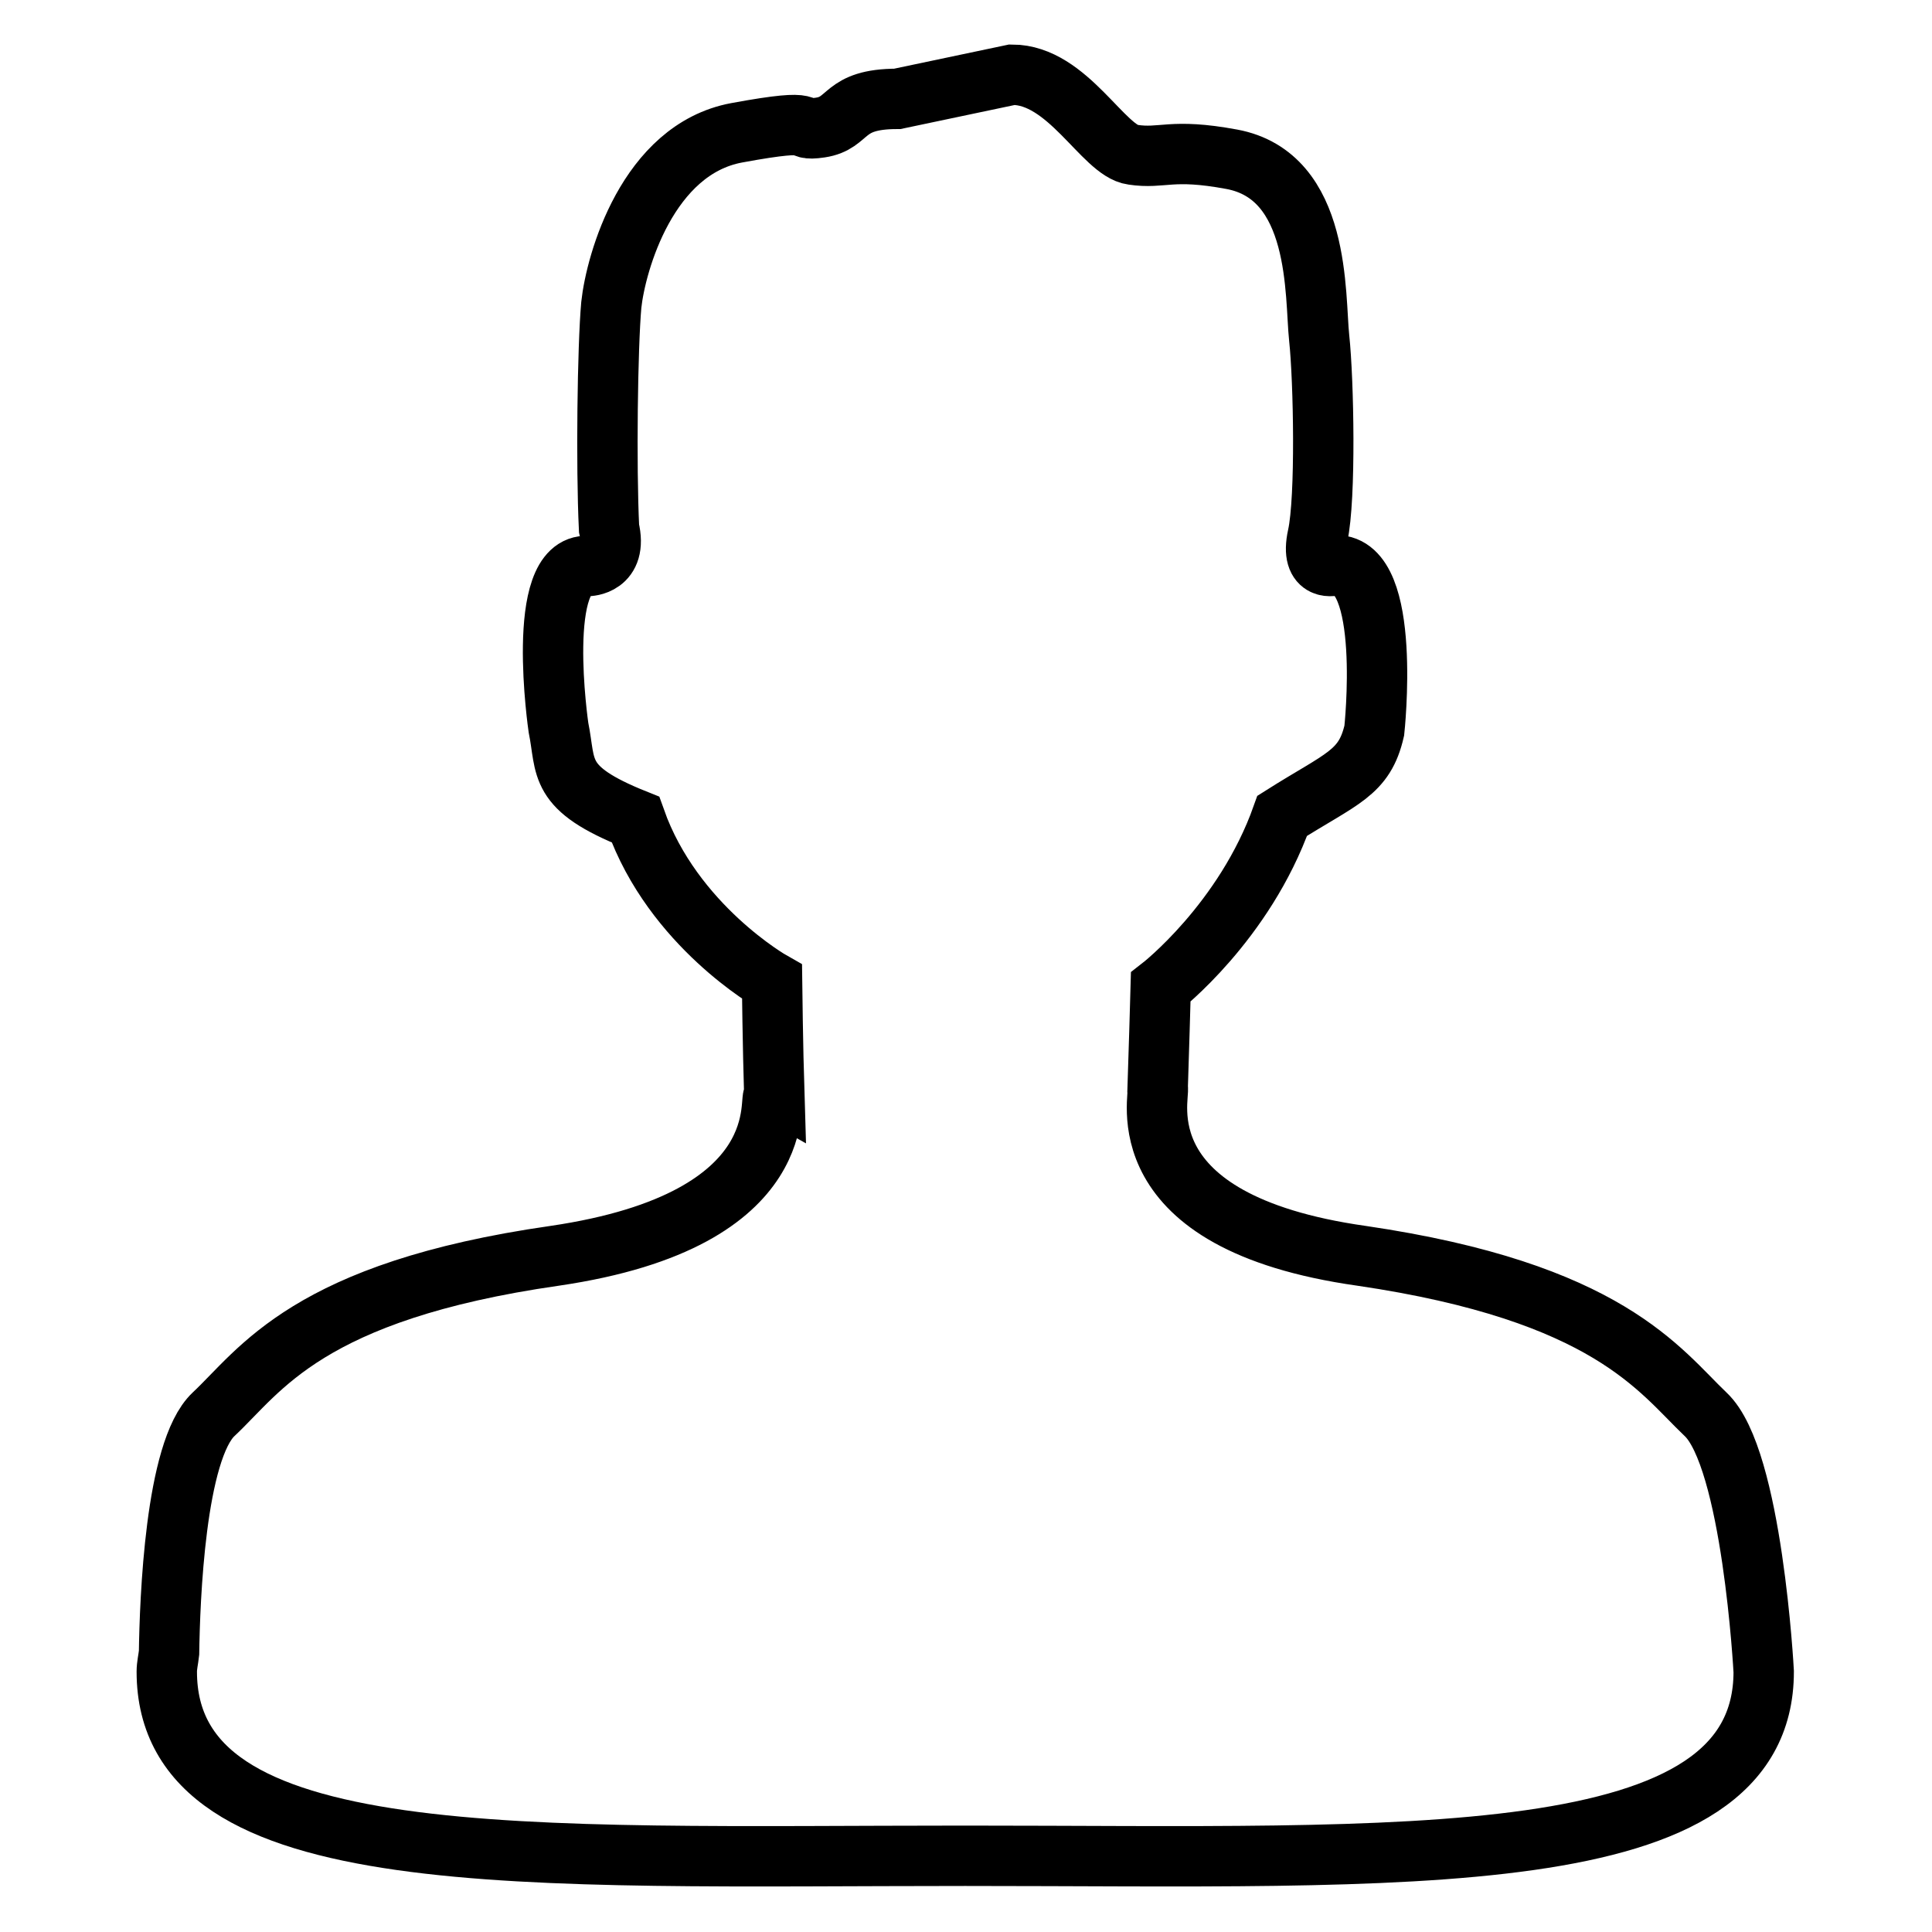 <?xml version="1.0" encoding="utf-8"?>
<!-- Svg Vector Icons : http://www.onlinewebfonts.com/icon -->
<!DOCTYPE svg PUBLIC "-//W3C//DTD SVG 1.1//EN" "http://www.w3.org/Graphics/SVG/1.1/DTD/svg11.dtd">
<svg version="1.1" xmlns="http://www.w3.org/2000/svg" xmlns:xlink="http://www.w3.org/1999/xlink" x="0px" y="0px" viewBox="0 0 256 256" enable-background="new 0 0 256 256" xml:space="preserve">
<g> <path stroke-width="8" fill-opacity="0" stroke="#000000"  d="M180.4,166.4c32.7,4.8,39.5,15.2,45.6,21c6.2,5.8,7.7,34.1,7.7,34.1c0,27-47.4,24.4-105.8,24.4 c-58.4,0-105.8,2.6-105.8-24.4c0-0.8,0.2-1.6,0.3-2.5c0.1-6.9,0.8-26.8,5.9-31.6c6.2-5.8,12.4-16.3,45.2-21 c32.7-4.8,28-21.7,29.1-21.2c-0.2-6.4-0.3-15.1-0.3-15.1s-13.1-7.4-18.1-21.5c-10.5-4.2-9.1-6.8-10.2-12.2c0,0-3.2-21.8,3.9-21.4 c0,0,4,0,2.8-5c-0.4-8.3-0.2-24,0.3-29.6c0.6-5.6,4.8-20.6,16.6-22.8c11.9-2.2,7.1-0.1,11.1-0.7c4-0.6,2.8-3.8,10.2-3.8l0,0 l15.2-3.2c7.4,0,12.1,10.1,16,10.6c4,0.6,5-0.9,13.1,0.6c11.9,2.2,11,18.1,11.6,23.7c0.6,5.6,0.9,21.2-0.2,26.2 c-1.1,5,2.4,3.9,2.4,3.9c7.5-0.1,5.1,21.9,5.1,21.9c-1.3,5.7-4.3,6.3-12.2,11.3c-5,14.1-16.1,22.7-16.1,22.7s-0.3,10.7-0.4,13.3 C153.8,145.2,148.6,161.9,180.4,166.4z"/></g>
</svg>